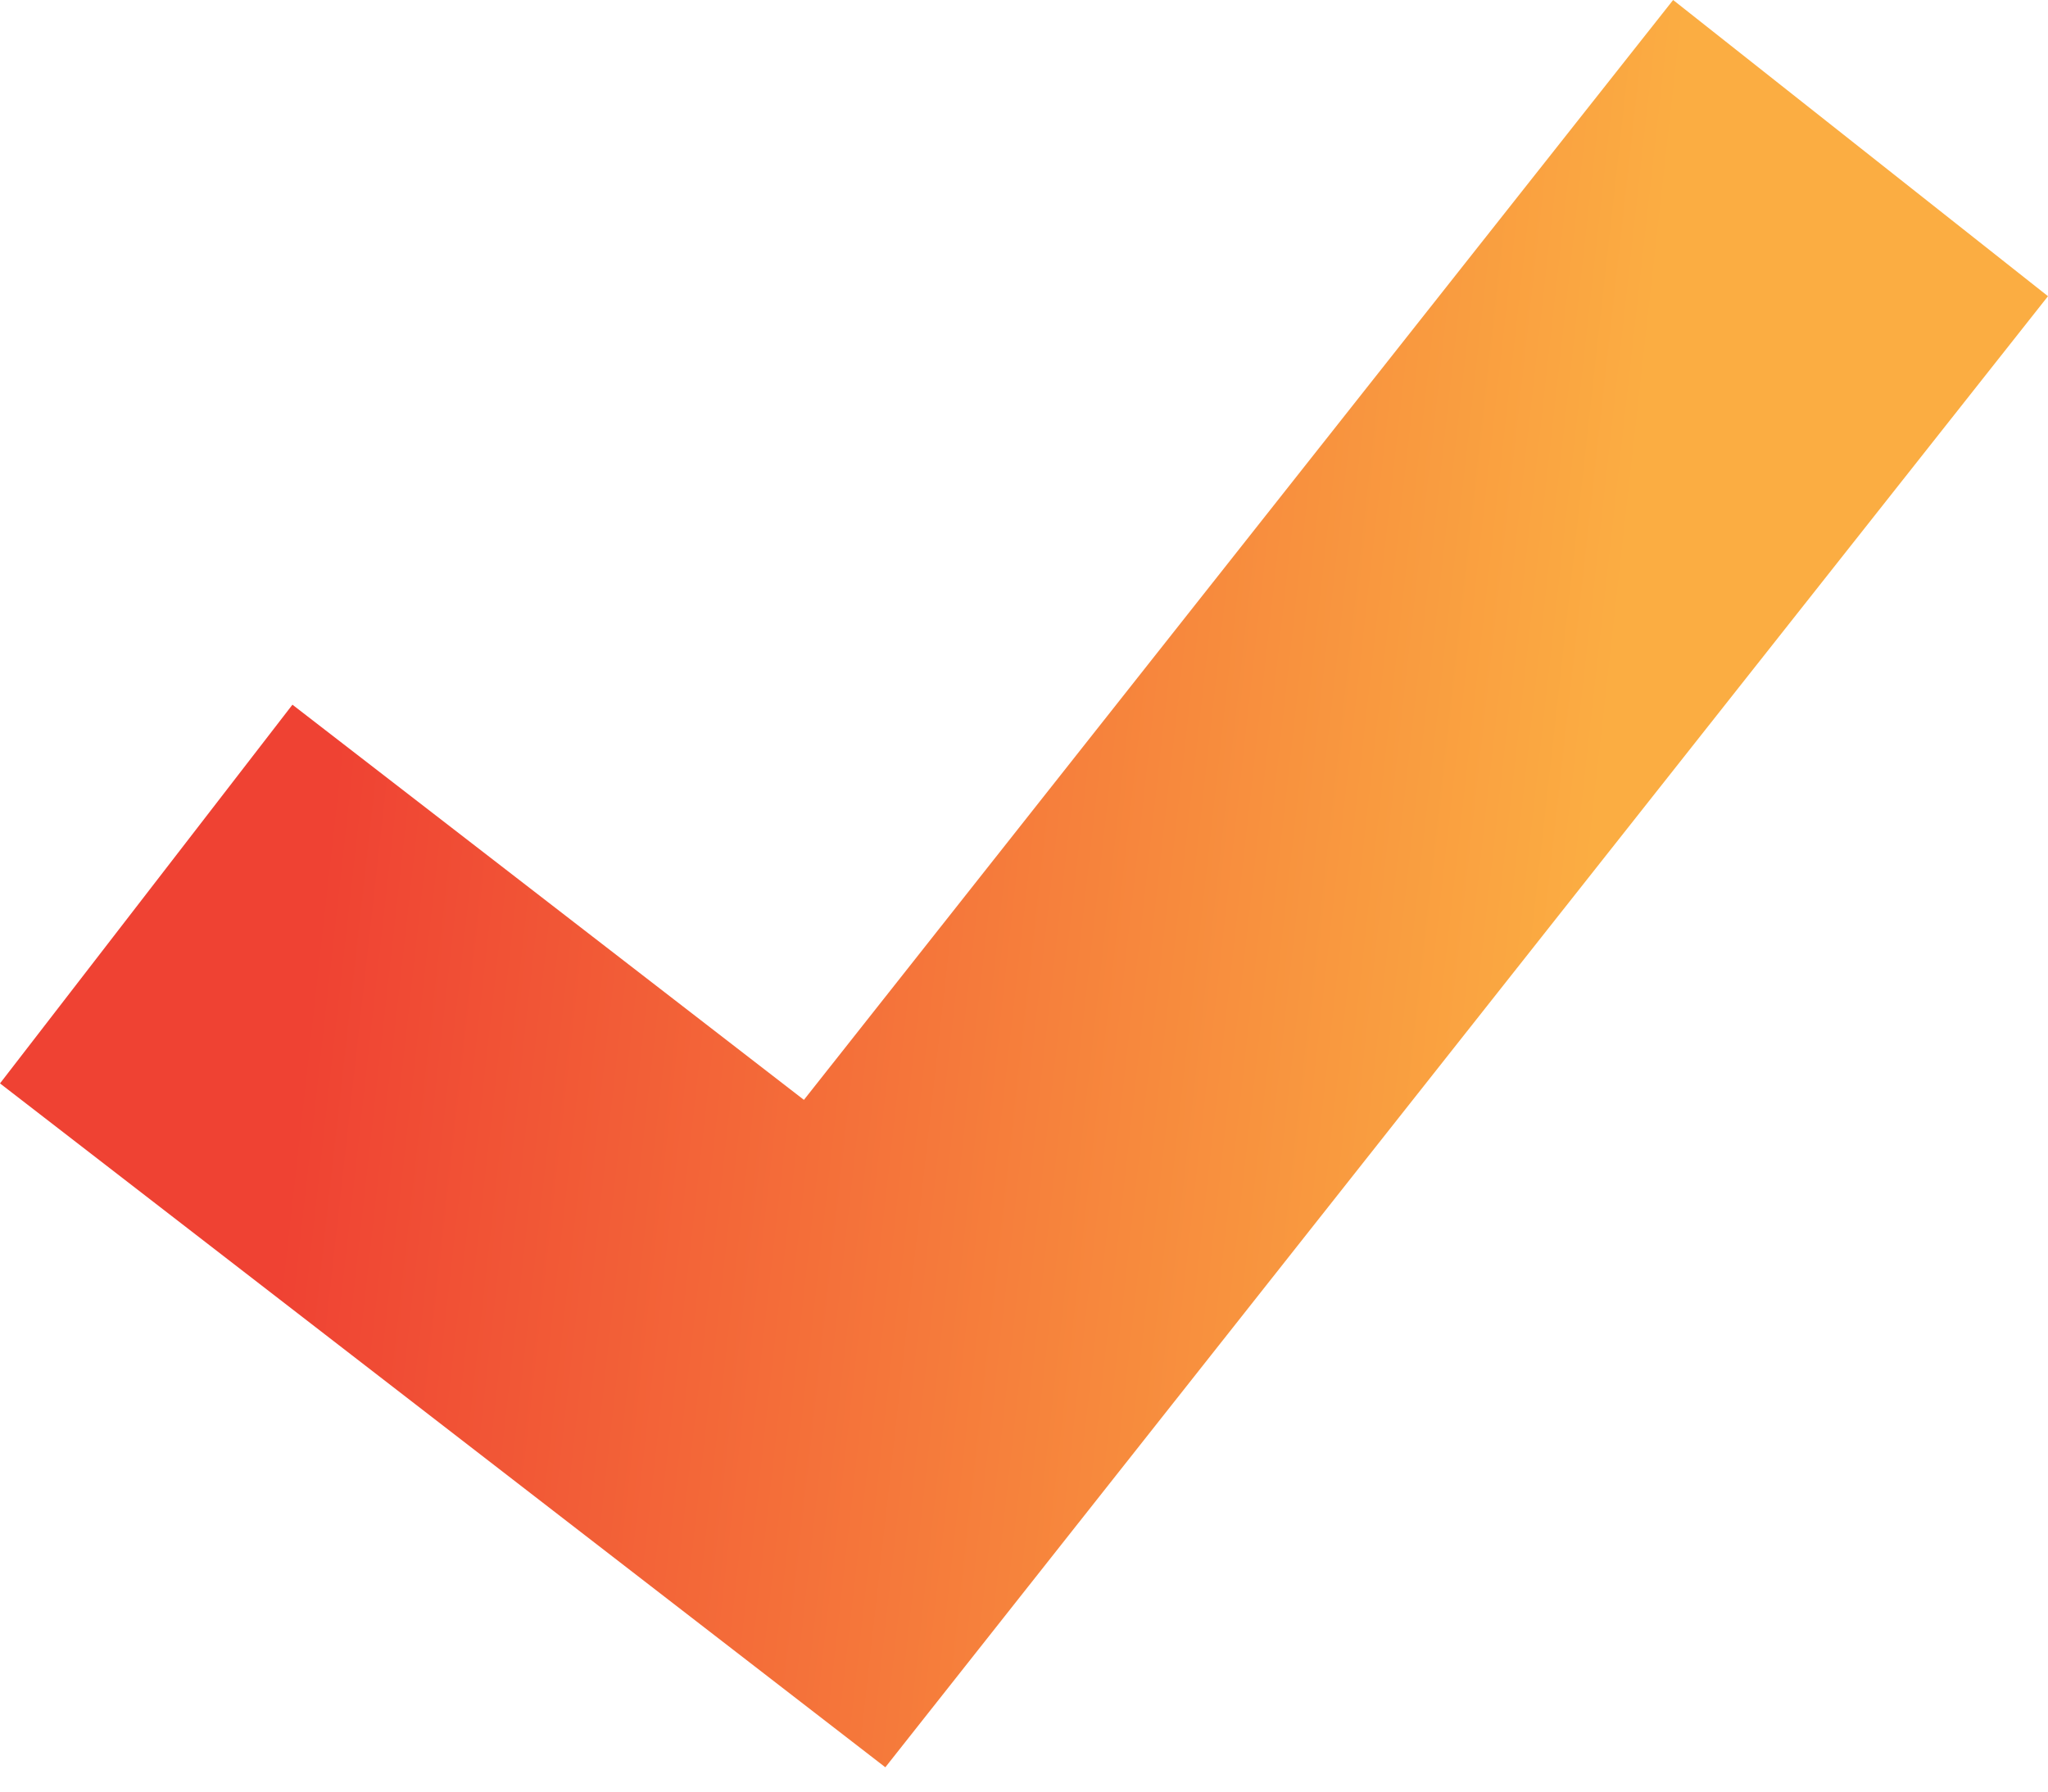<svg width="24" height="21" viewBox="0 0 24 21" fill="none" xmlns="http://www.w3.org/2000/svg">
<path d="M3.427 8.26L9.421 12.892L19.607 0L24 3.472L10.375 20.715L0 12.699L3.427 8.26Z" fill="url(#paint0_linear_345_39)"/>
<defs>
<linearGradient id="paint0_linear_345_39" x1="3.136" y1="-15.005" x2="27.597" y2="-12.279" gradientUnits="userSpaceOnUse">
<stop offset="0.14" stop-color="#EF4233"/>
<stop offset="0.74" stop-color="#FBAD42"/>
</linearGradient>
</defs>
</svg>
